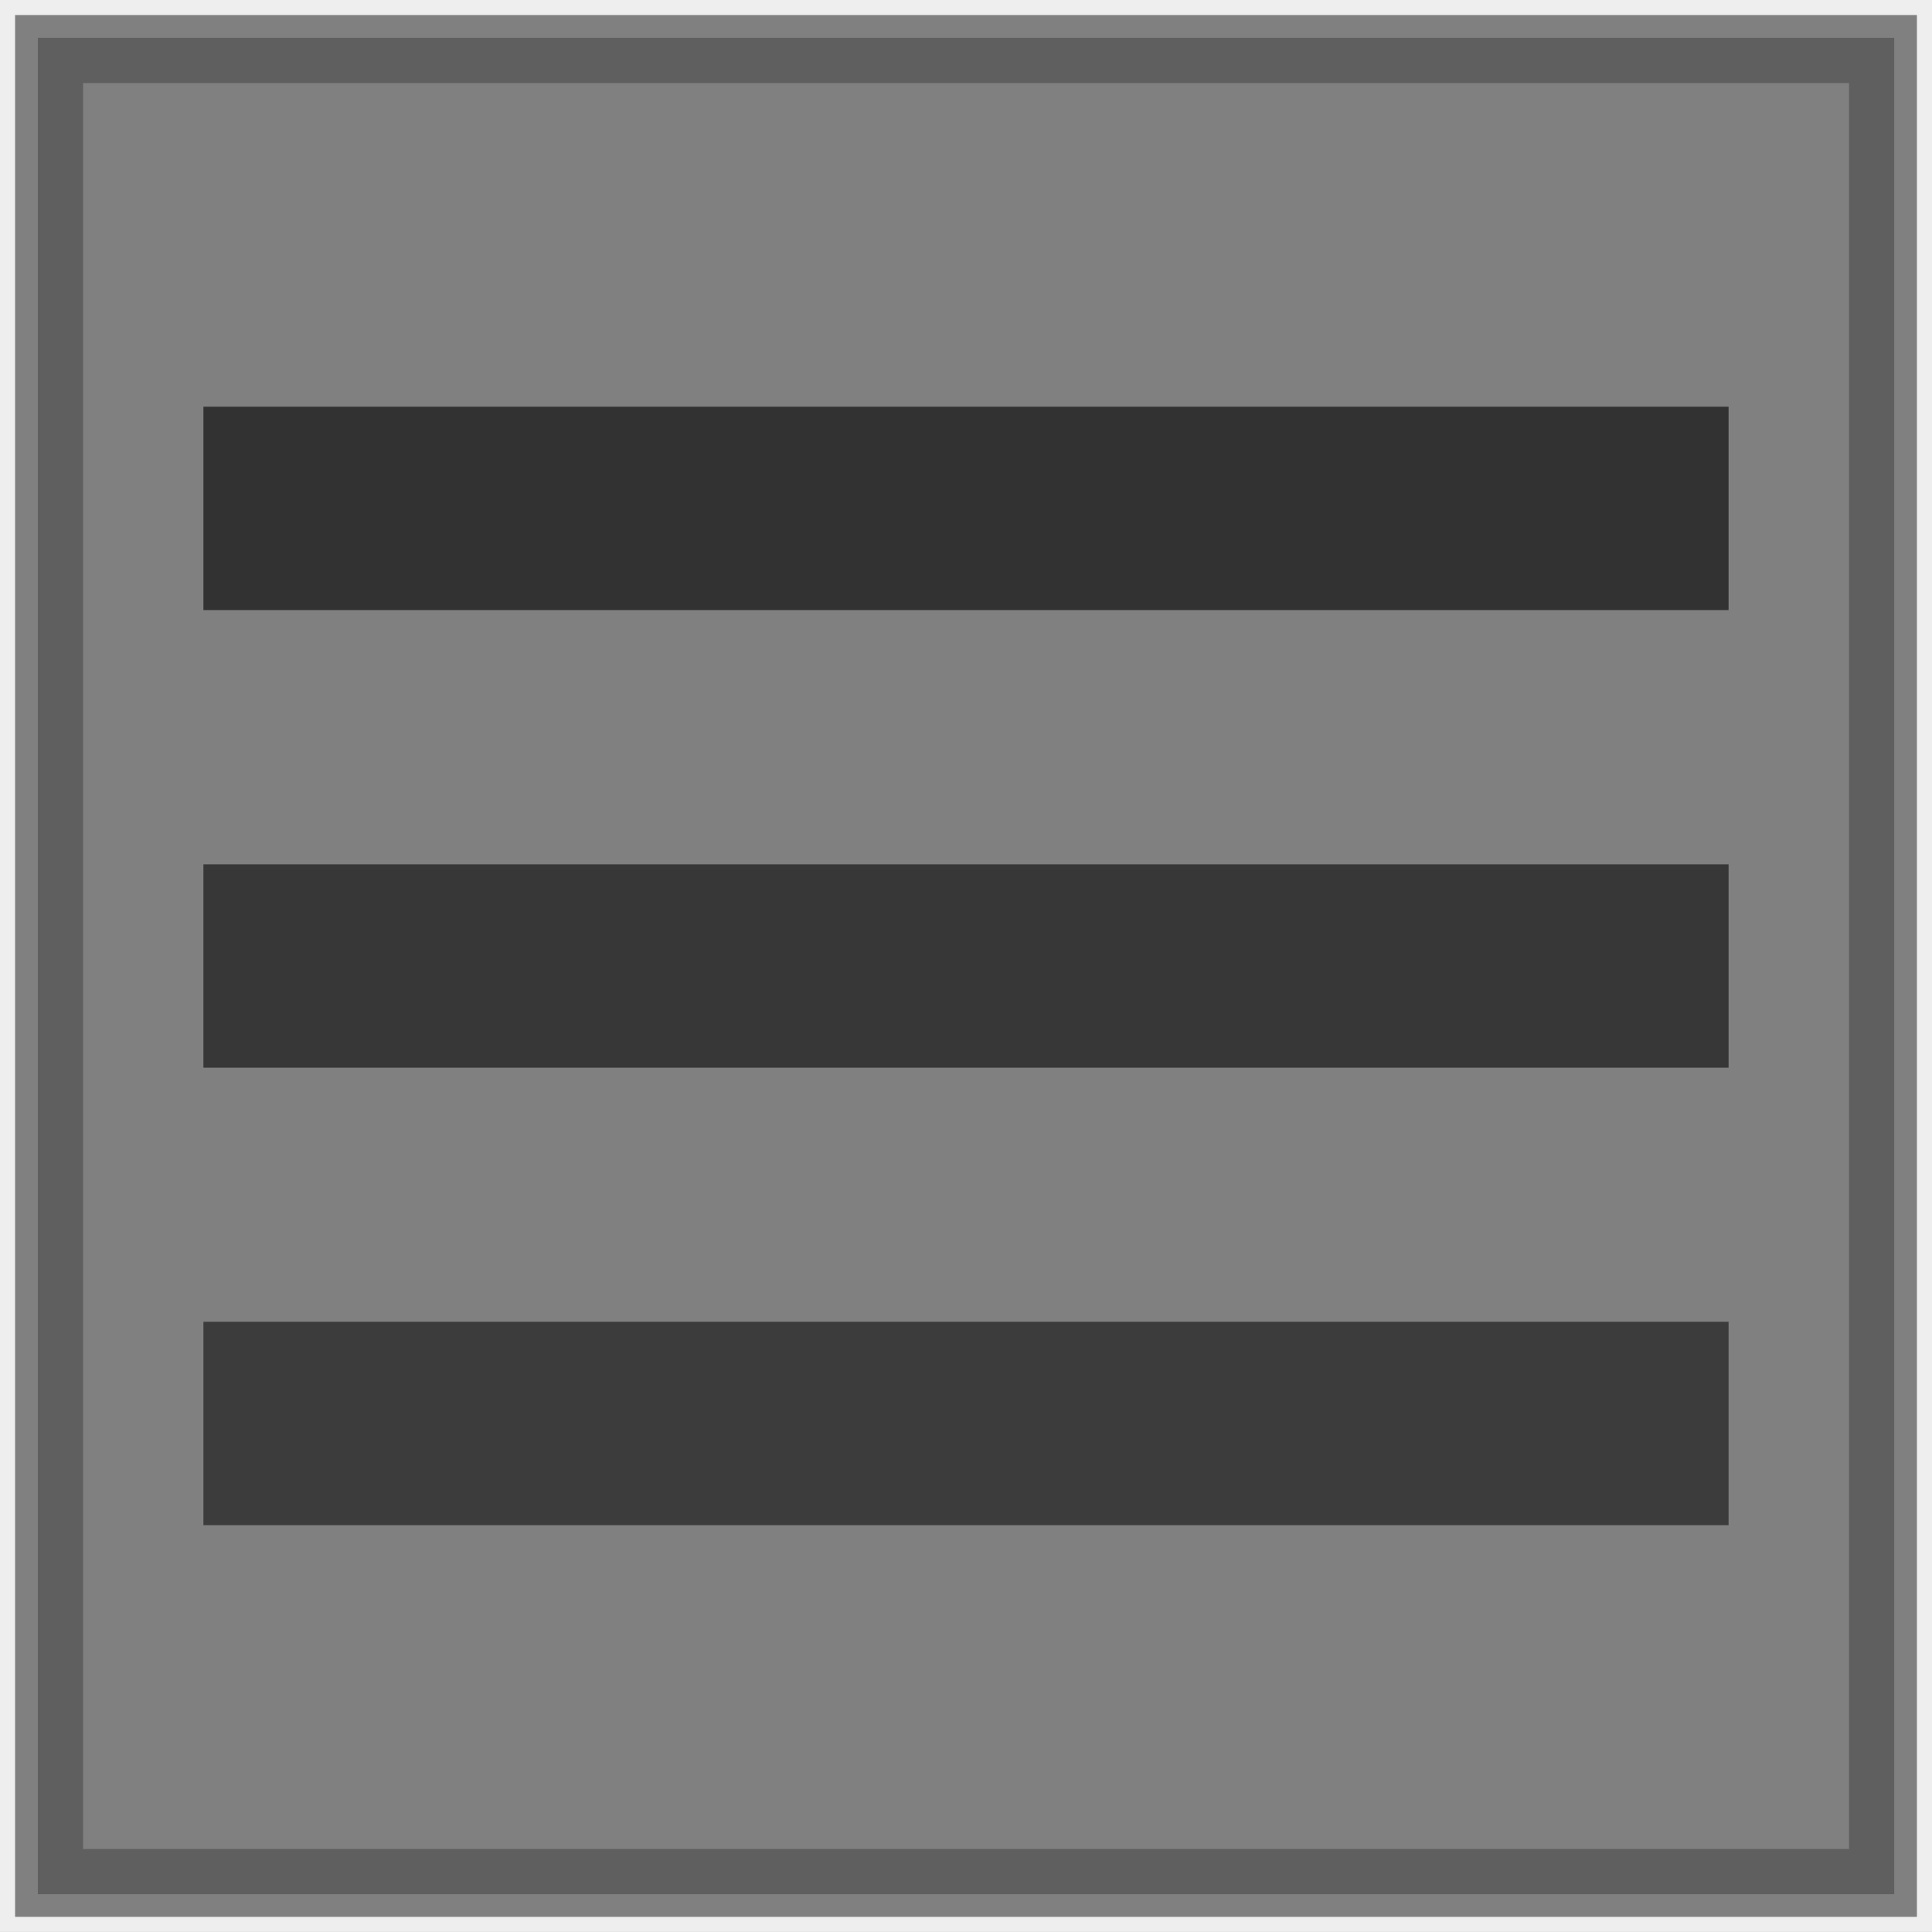<?xml version="1.0" encoding="UTF-8" standalone="no"?>
<svg
   xmlns:osb="http://www.openswatchbook.org/uri/2009/osb"
   xmlns:dc="http://purl.org/dc/elements/1.1/"
   xmlns:cc="http://creativecommons.org/ns#"
   xmlns:rdf="http://www.w3.org/1999/02/22-rdf-syntax-ns#"
   xmlns:svg="http://www.w3.org/2000/svg"
   xmlns="http://www.w3.org/2000/svg"
   version="1.1"
   id="svg2"
   viewBox="0 0 17.812 17.813"
   height="5.027mm"
   width="5.027mm">
  <rect x="0" y="0" width="17.812" height="17.813" fill="#808080" stroke="none"/>
  <title
     id="title4759">robertmehl.de menu button</title>
  <defs
     id="defs4">
    <linearGradient
       osb:paint="gradient"
       id="linearGradient4175">
      <stop
         id="stop4177"
         offset="0"
         style="stop-color:#555555;stop-opacity:1;" />
      <stop
         id="stop4179"
         offset="1"
         style="stop-color:#555555;stop-opacity:0;" />
    </linearGradient>
  </defs>
  <rect
     style="fill:none;fill-opacity:1;fill-rule:evenodd;stroke:#eeeeee;stroke-width:0.139;stroke-linejoin:miter;stroke-miterlimit:4;stroke-dasharray:none;stroke-opacity:1"
     id="rect4208"
     width="17.674"
     height="17.674"
     x="0.069"
     y="0.069" />
  <rect
     style="fill:#323232;fill-opacity:1;fill-rule:evenodd;stroke:none;stroke-width:0.745;stroke-linejoin:round;stroke-miterlimit:4;stroke-dasharray:none;stroke-opacity:1"
     id="rect4136"
     width="14.062"
     height="1.875"
     x="1.875"
     y="3.75" />
  <rect
     style="fill:#373737;fill-opacity:1;fill-rule:evenodd;stroke:none;stroke-width:0.745;stroke-linejoin:round;stroke-miterlimit:4;stroke-dasharray:none;stroke-opacity:1"
     id="rect4136-5"
     width="14.062"
     height="1.875"
     x="1.875"
     y="7.969" />
  <rect
     style="fill:#3c3c3c;fill-opacity:1;fill-rule:evenodd;stroke:none;stroke-width:0.745;stroke-linejoin:round;stroke-miterlimit:4;stroke-dasharray:none;stroke-opacity:1"
     id="rect4136-5-4"
     width="14.062"
     height="1.875"
     x="1.875"
     y="12.187" />
  <rect
     style="opacity:1;fill:none;fill-opacity:1;fill-rule:evenodd;stroke:#5f5f5f;stroke-width:0.417;stroke-linejoin:miter;stroke-miterlimit:4;stroke-dasharray:none;stroke-opacity:1"
     id="rect5131"
     width="16.699"
     height="16.699"
     x="0.557"
     y="0.557" />
</svg>
